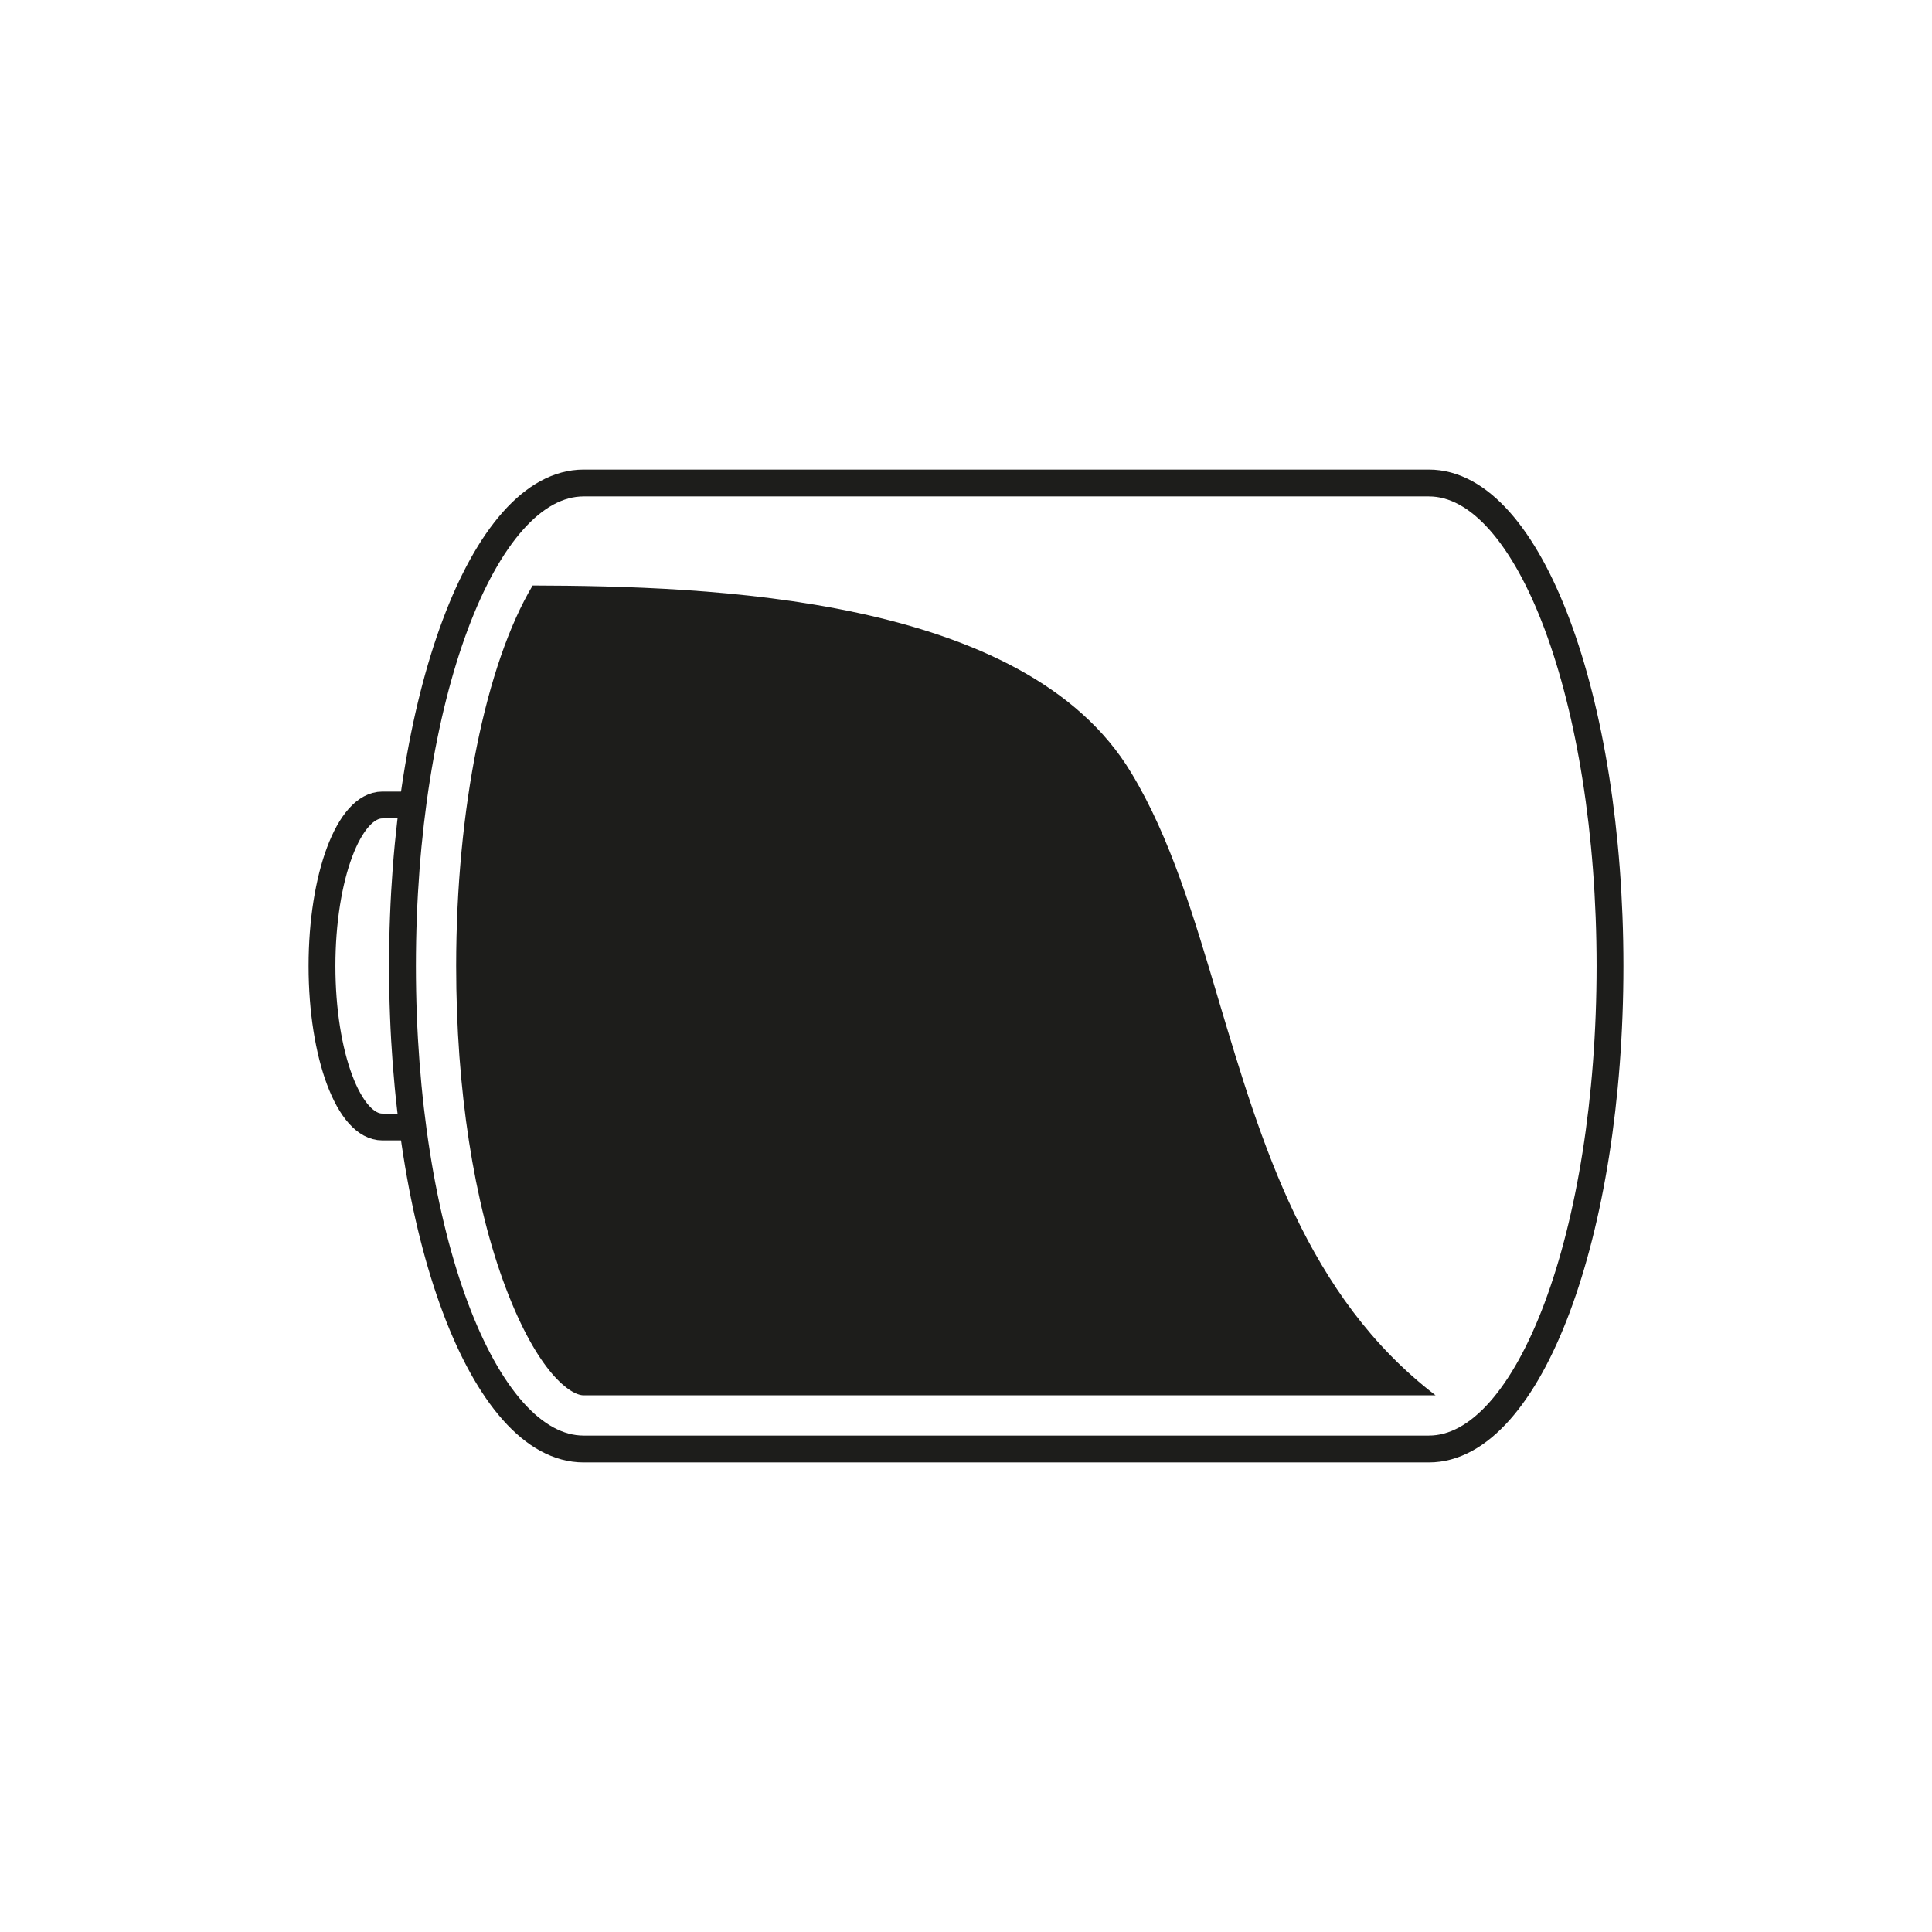 <svg id="Layer_1" data-name="Layer 1" xmlns="http://www.w3.org/2000/svg" viewBox="0 0 144 144"><defs><style>.cls-1{fill:#1d1d1b;}.cls-2{fill:none;stroke:#1d1d1b;stroke-miterlimit:10;stroke-width:2px;}</style></defs><title>battery-regulated</title><path class="cls-1" d="M43.5,104H107c-9.63-7.37-13-18.84-16.15-29.39-1.86-6.27-3.62-12.2-6.53-17C76.41,44.39,52.77,43.68,39.7,43.64,36.2,49.51,34,60.3,34,72c0,9.15,1.31,17.69,3.7,24S42.52,104,43.5,104Z"/><path class="cls-2" d="M31.5,60h-3C26,60,24,65.37,24,72s2,12,4.5,12h3"/><path class="cls-2" d="M106.5,36h-63C36,36,30,52.12,30,72s6,36,13.5,36h63C114,108,120,91.88,120,72S114,36,106.5,36Z"/></svg>